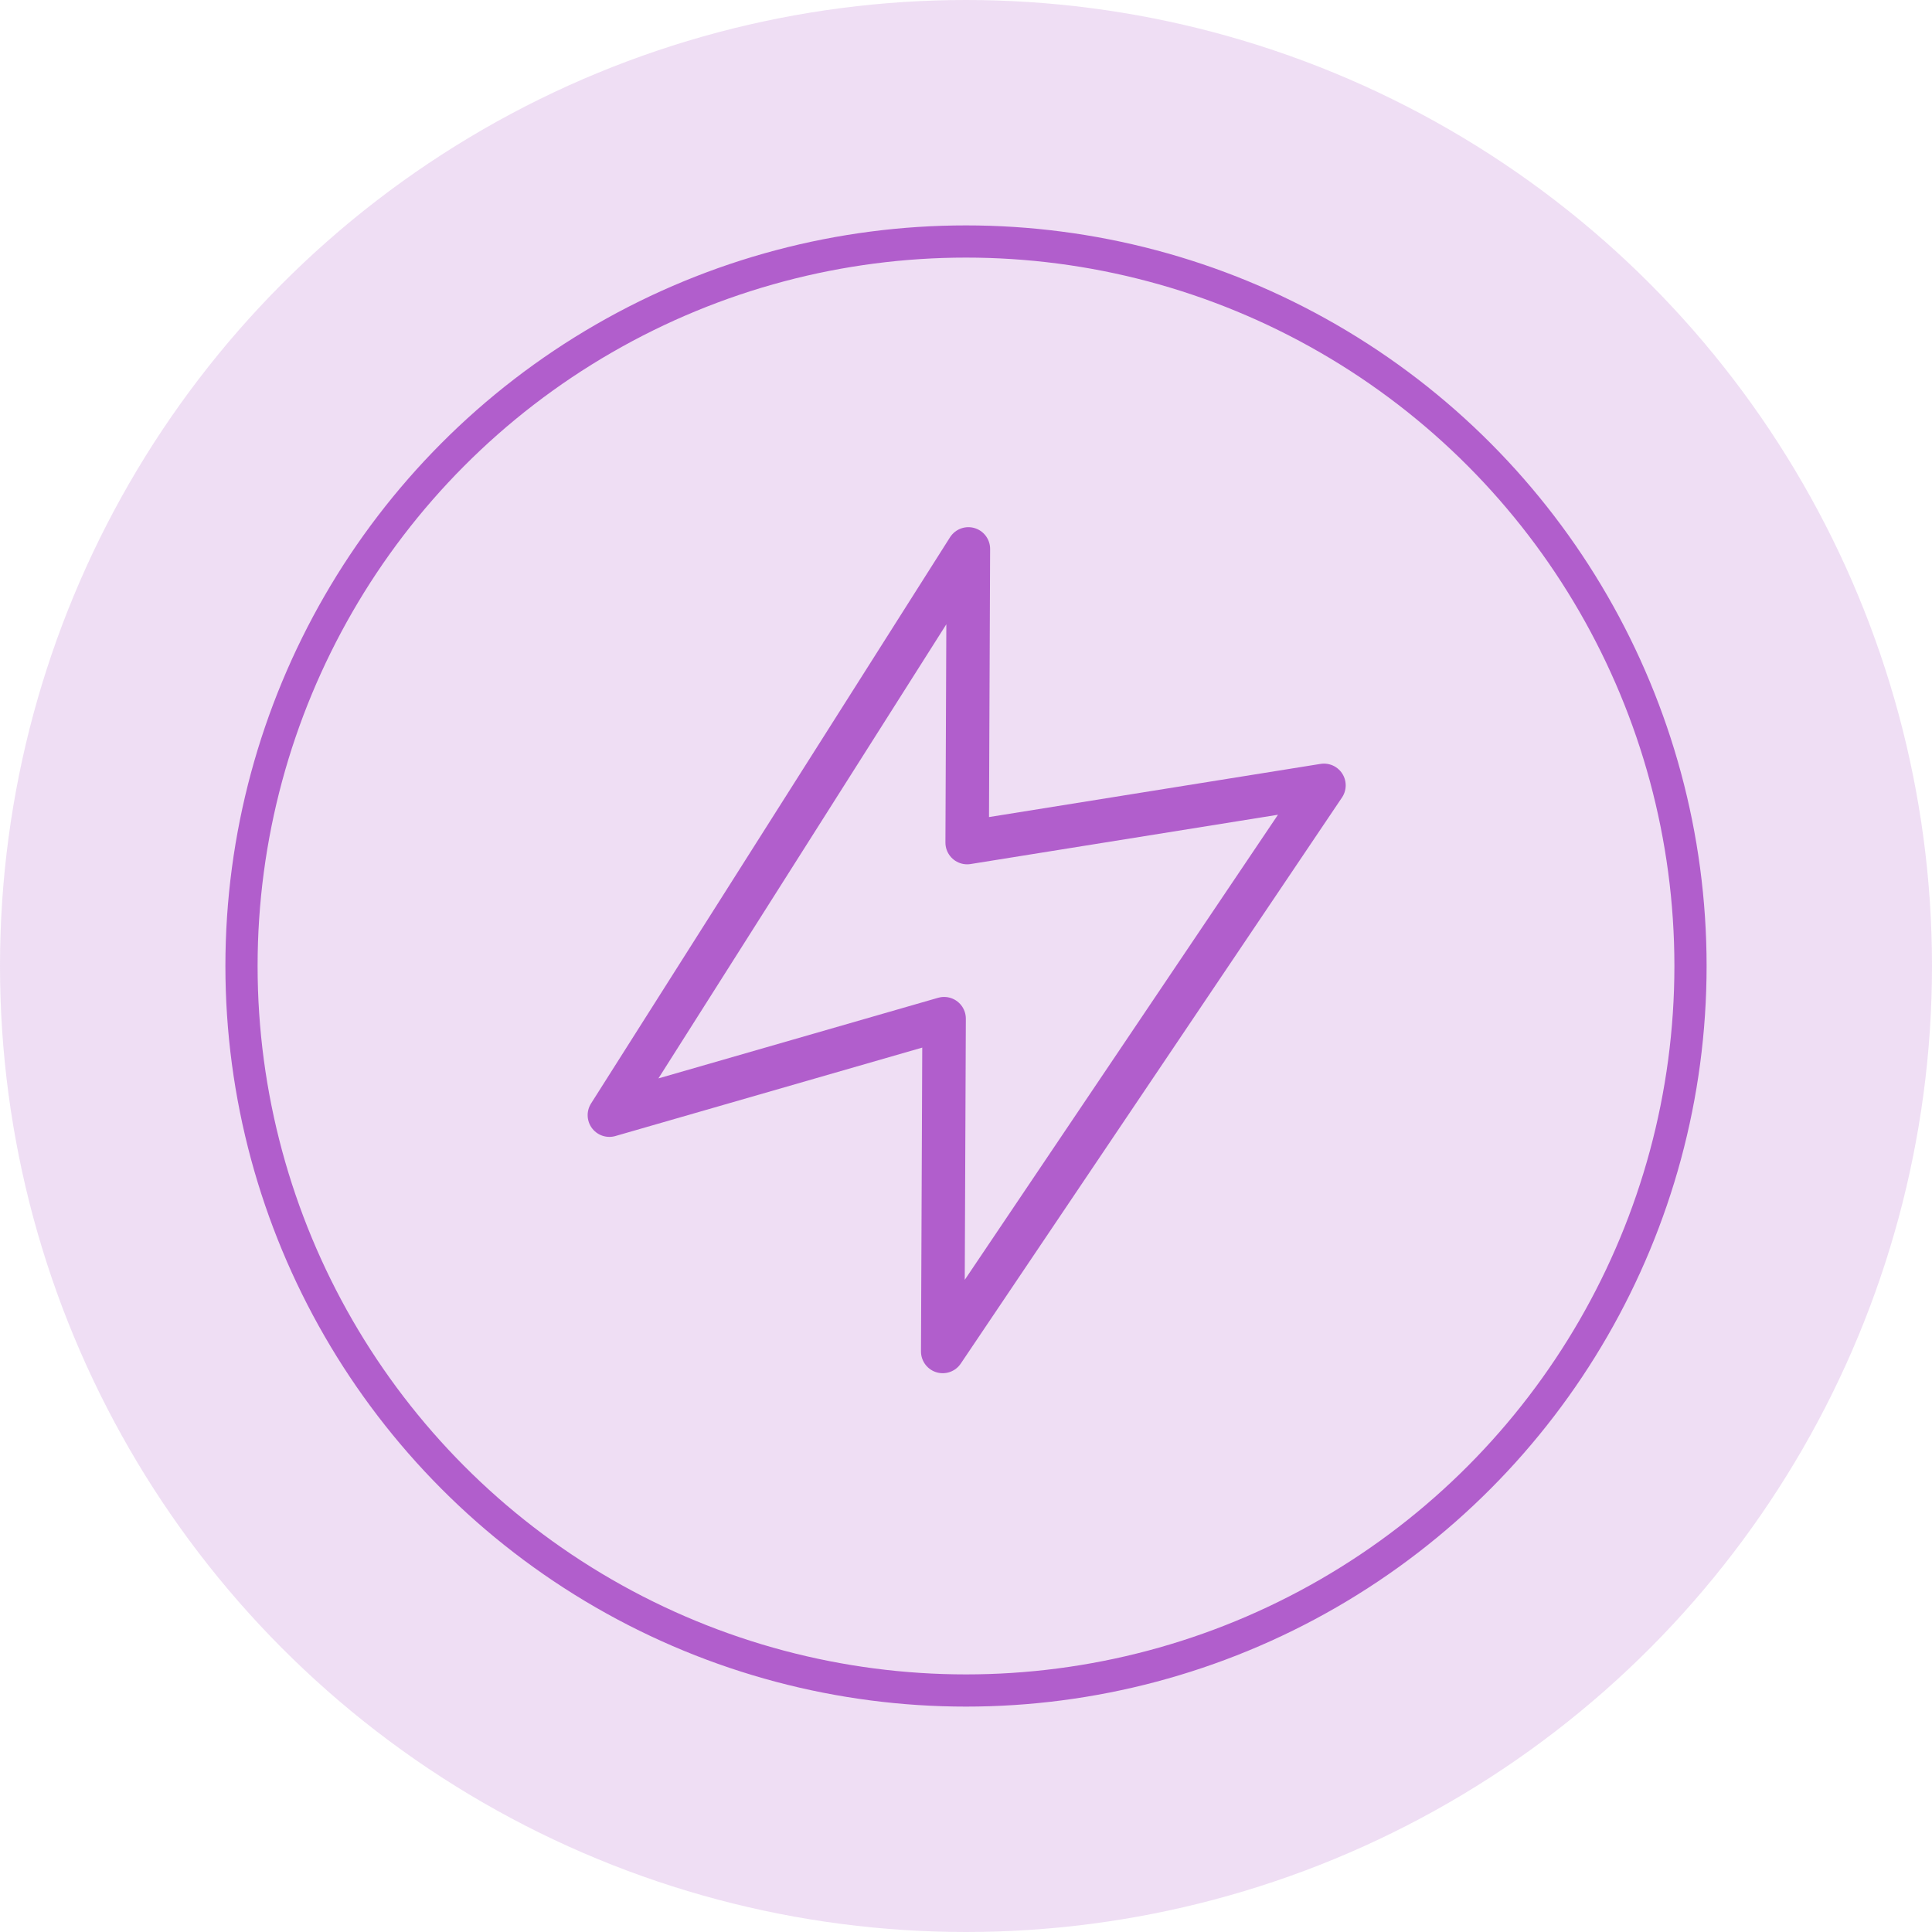 <?xml version="1.0" encoding="UTF-8"?> <svg xmlns="http://www.w3.org/2000/svg" width="60" height="60" viewBox="0 0 60 60" fill="none"><circle cx="30" cy="30" r="30" fill="#B15ECC" fill-opacity="0.2"></circle><circle cx="30" cy="30" r="22.5" stroke="#B15ECC"></circle><path d="M30.074 17.047L18.925 34.632L29.32 31.636L29.277 41.971L41.117 24.39L30.036 26.167L30.074 17.047Z" stroke="#B15ECC" stroke-width="1.35" stroke-linecap="round" stroke-linejoin="round"></path></svg> 